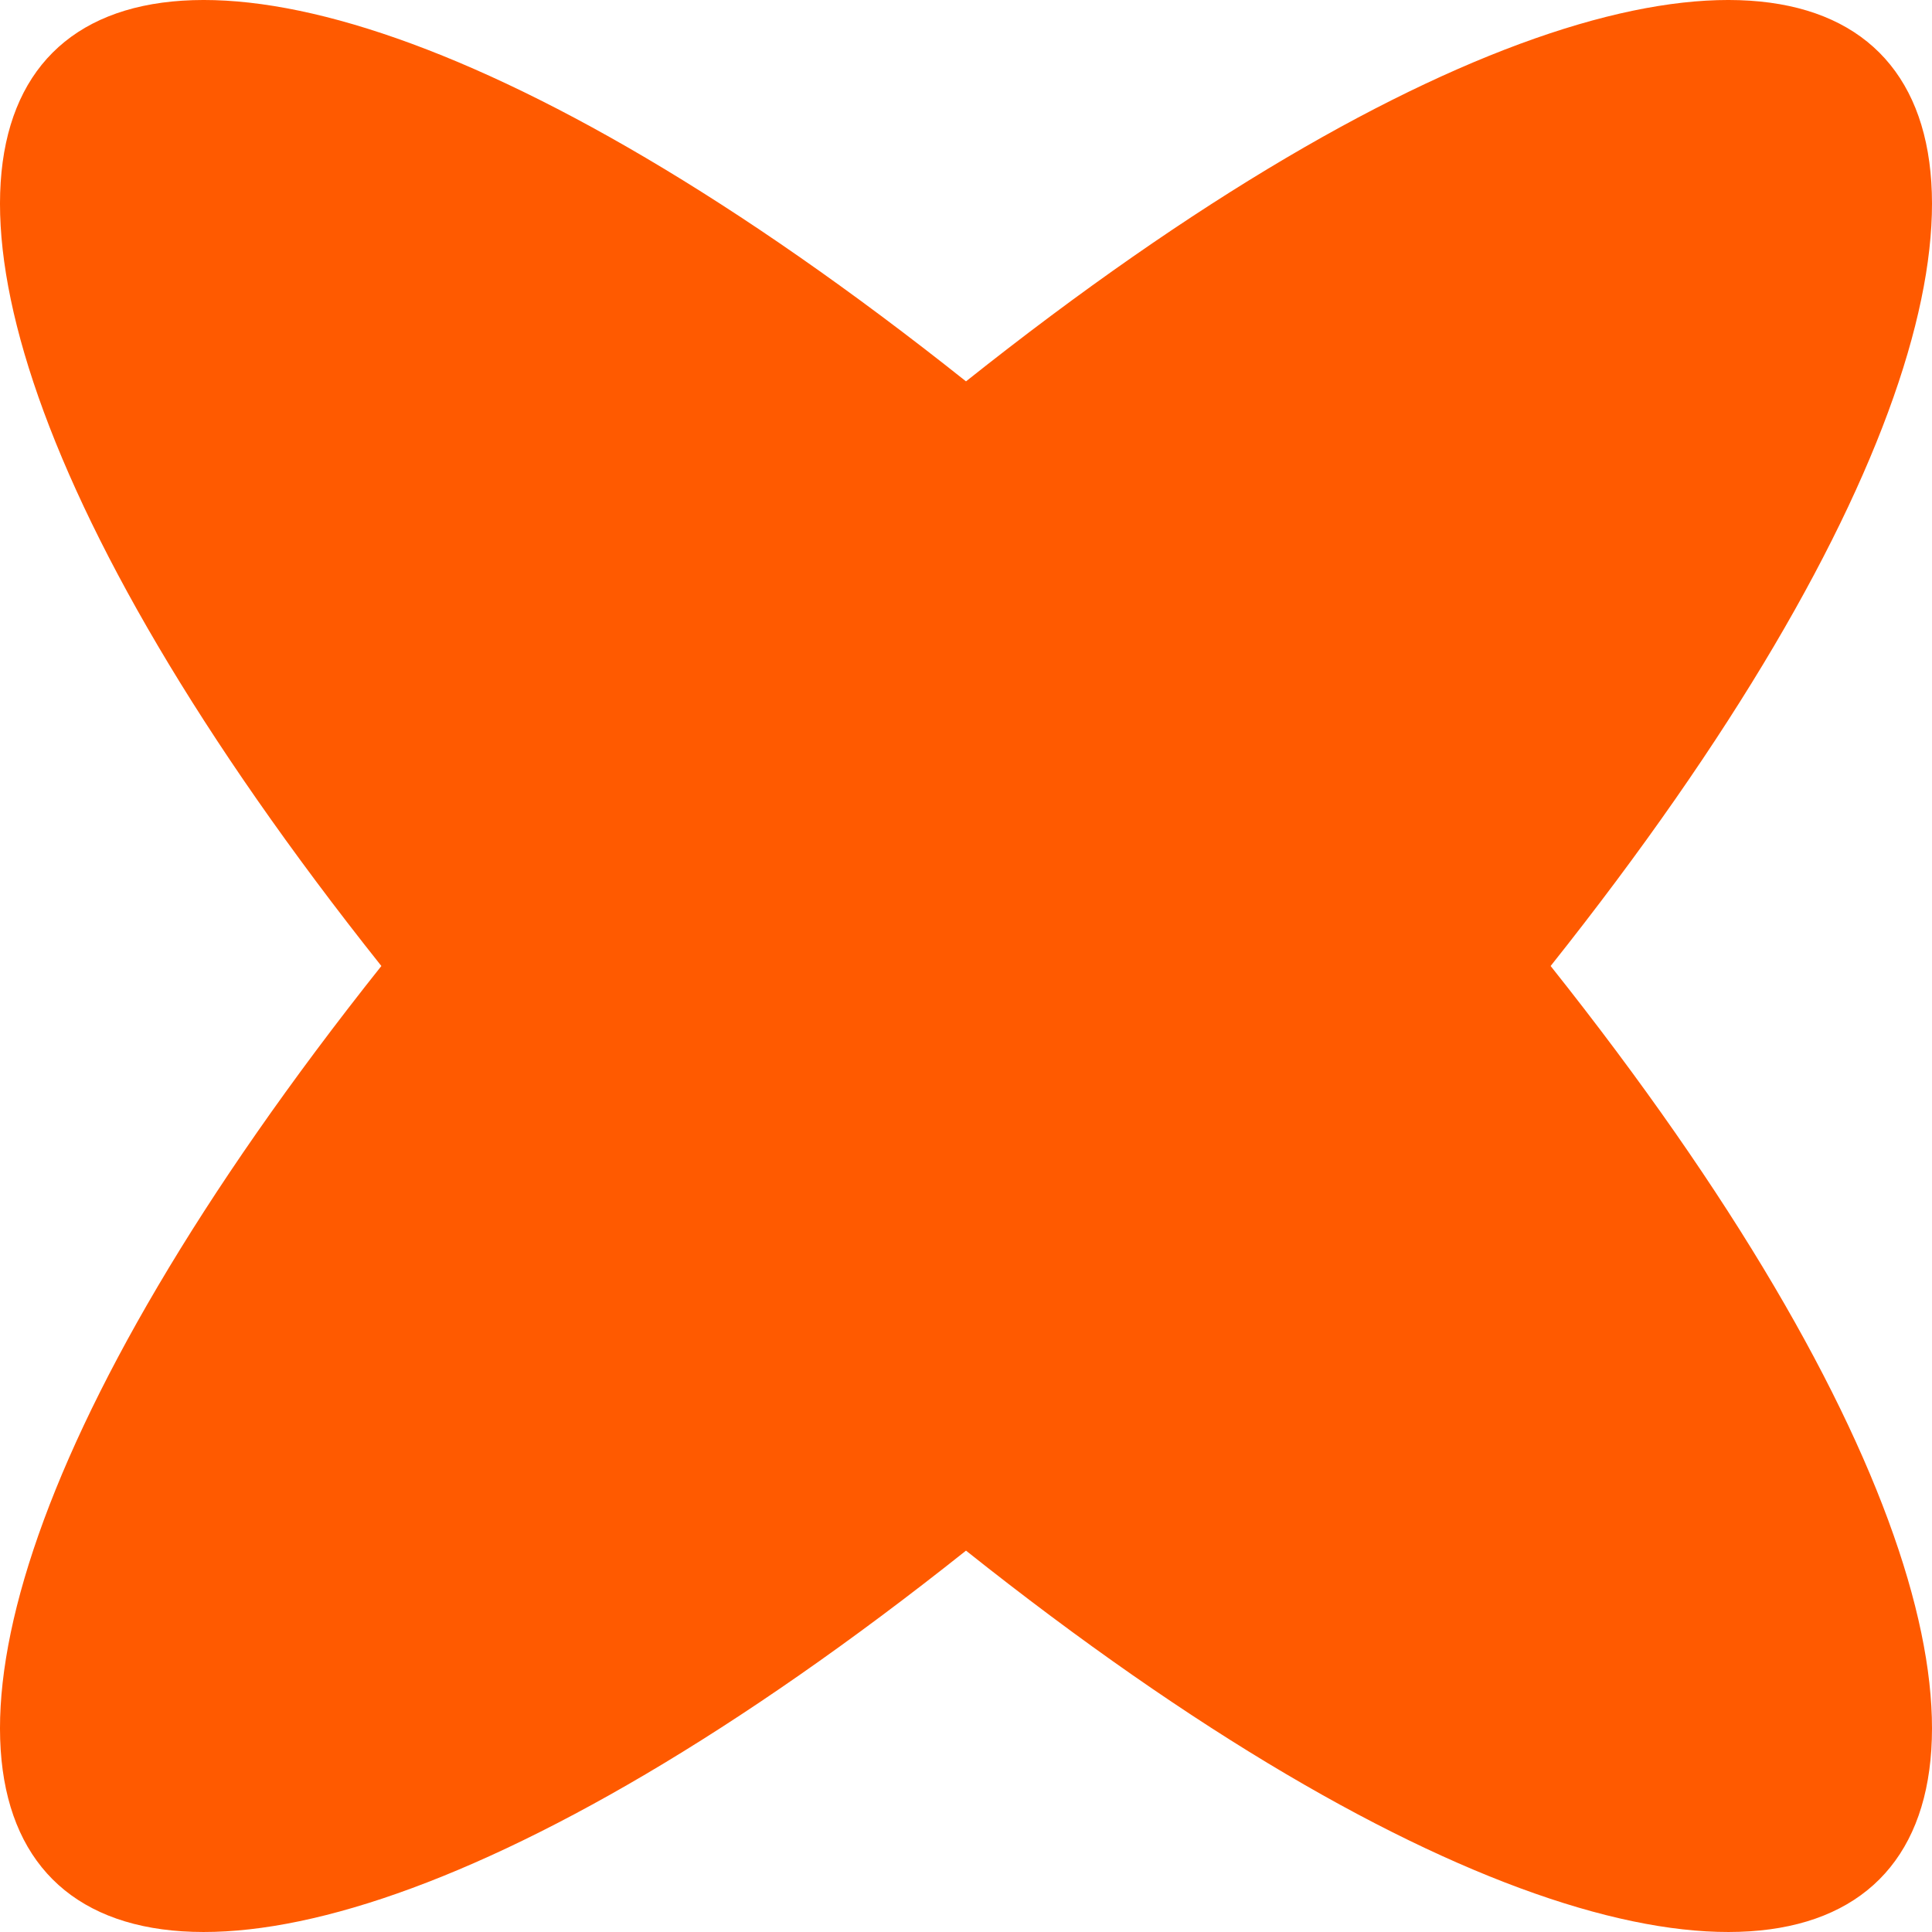 <svg width="186" height="186" viewBox="0 0 186 186" fill="none" xmlns="http://www.w3.org/2000/svg">
<g clip-path="url(#clip0_478_400)">
<path d="M36.715 93C-33.93 4.203 4.203 -33.93 93 36.715C181.797 -33.93 219.93 4.203 149.285 93C219.93 181.797 181.797 219.93 93 149.285C4.203 219.93 -33.93 181.797 36.715 93Z" fill="#FF5A00"/>
</g>
<defs>
<clipPath id="clip0_478_400">
<rect width="186" height="186" fill="white"/>
</clipPath>
</defs>
</svg>
